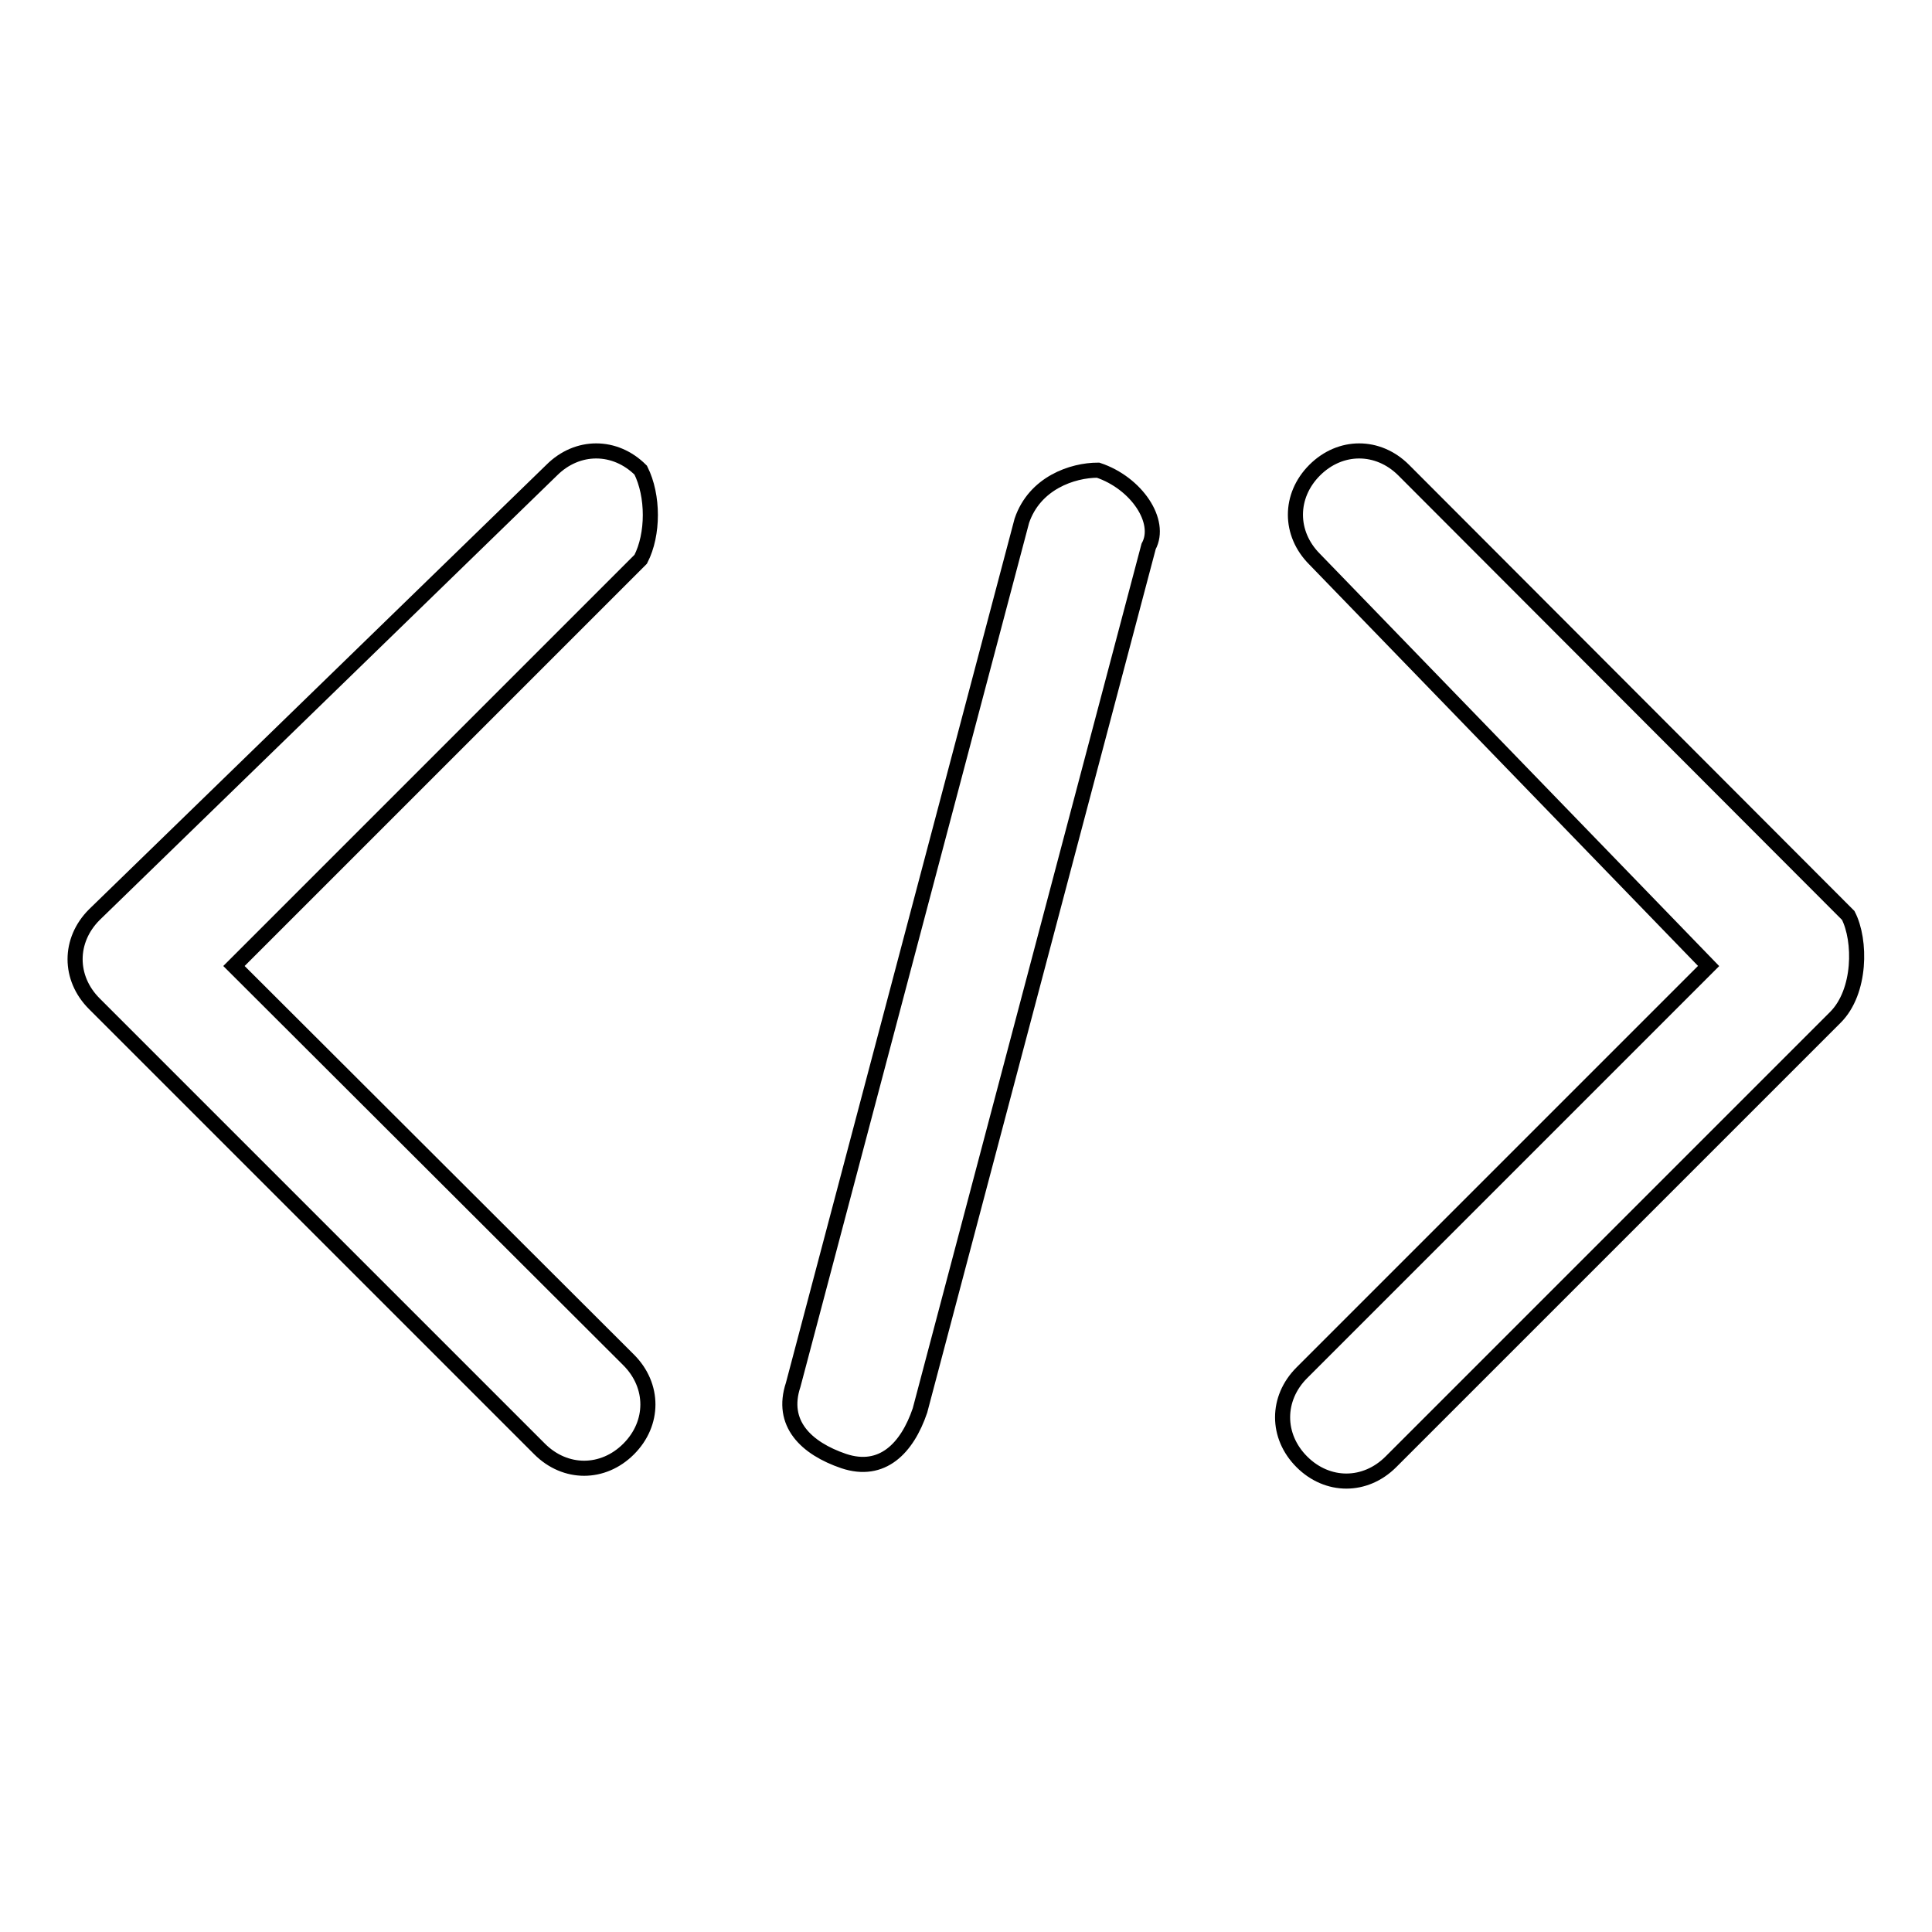 <?xml version="1.0" encoding="utf-8"?>
<!-- Svg Vector Icons : http://www.onlinewebfonts.com/icon -->
<!DOCTYPE svg PUBLIC "-//W3C//DTD SVG 1.1//EN" "http://www.w3.org/Graphics/SVG/1.1/DTD/svg11.dtd">
<svg version="1.1" xmlns="http://www.w3.org/2000/svg" xmlns:xlink="http://www.w3.org/1999/xlink" x="0px" y="0px" viewBox="0 0 256 256" enable-background="new 0 0 256 256" xml:space="preserve">
<g> <path stroke-width="2" fill-opacity="0" stroke="#000000"  d="M84.9,62.3c-3.4-3.4-8.4-3.4-11.8,0l-60.6,58.9c-3.4,3.4-3.4,8.4,0,11.8L71.5,192c3.4,3.4,8.4,3.4,11.8,0 c3.4-3.4,3.4-8.4,0-11.8L31,128l53.9-53.9C86.6,70.8,86.6,65.7,84.9,62.3z M145.5,62.3c-3.4,0-8.4,1.7-10.1,6.7l-30.3,114.5 c-1.7,5.1,1.7,8.4,6.7,10.1c5.1,1.7,8.4-1.7,10.1-6.7l30.3-114.5C154,69.1,150.6,64,145.5,62.3L145.5,62.3z M244.9,121.3L186,62.3 c-3.4-3.4-8.4-3.4-11.8,0c-3.4,3.4-3.4,8.4,0,11.8l52.2,53.9l-53.9,53.9c-3.4,3.4-3.4,8.4,0,11.8c3.4,3.4,8.4,3.4,11.8,0l58.9-58.9 C246.6,131.4,246.6,124.6,244.9,121.3z"/></g>
</svg>